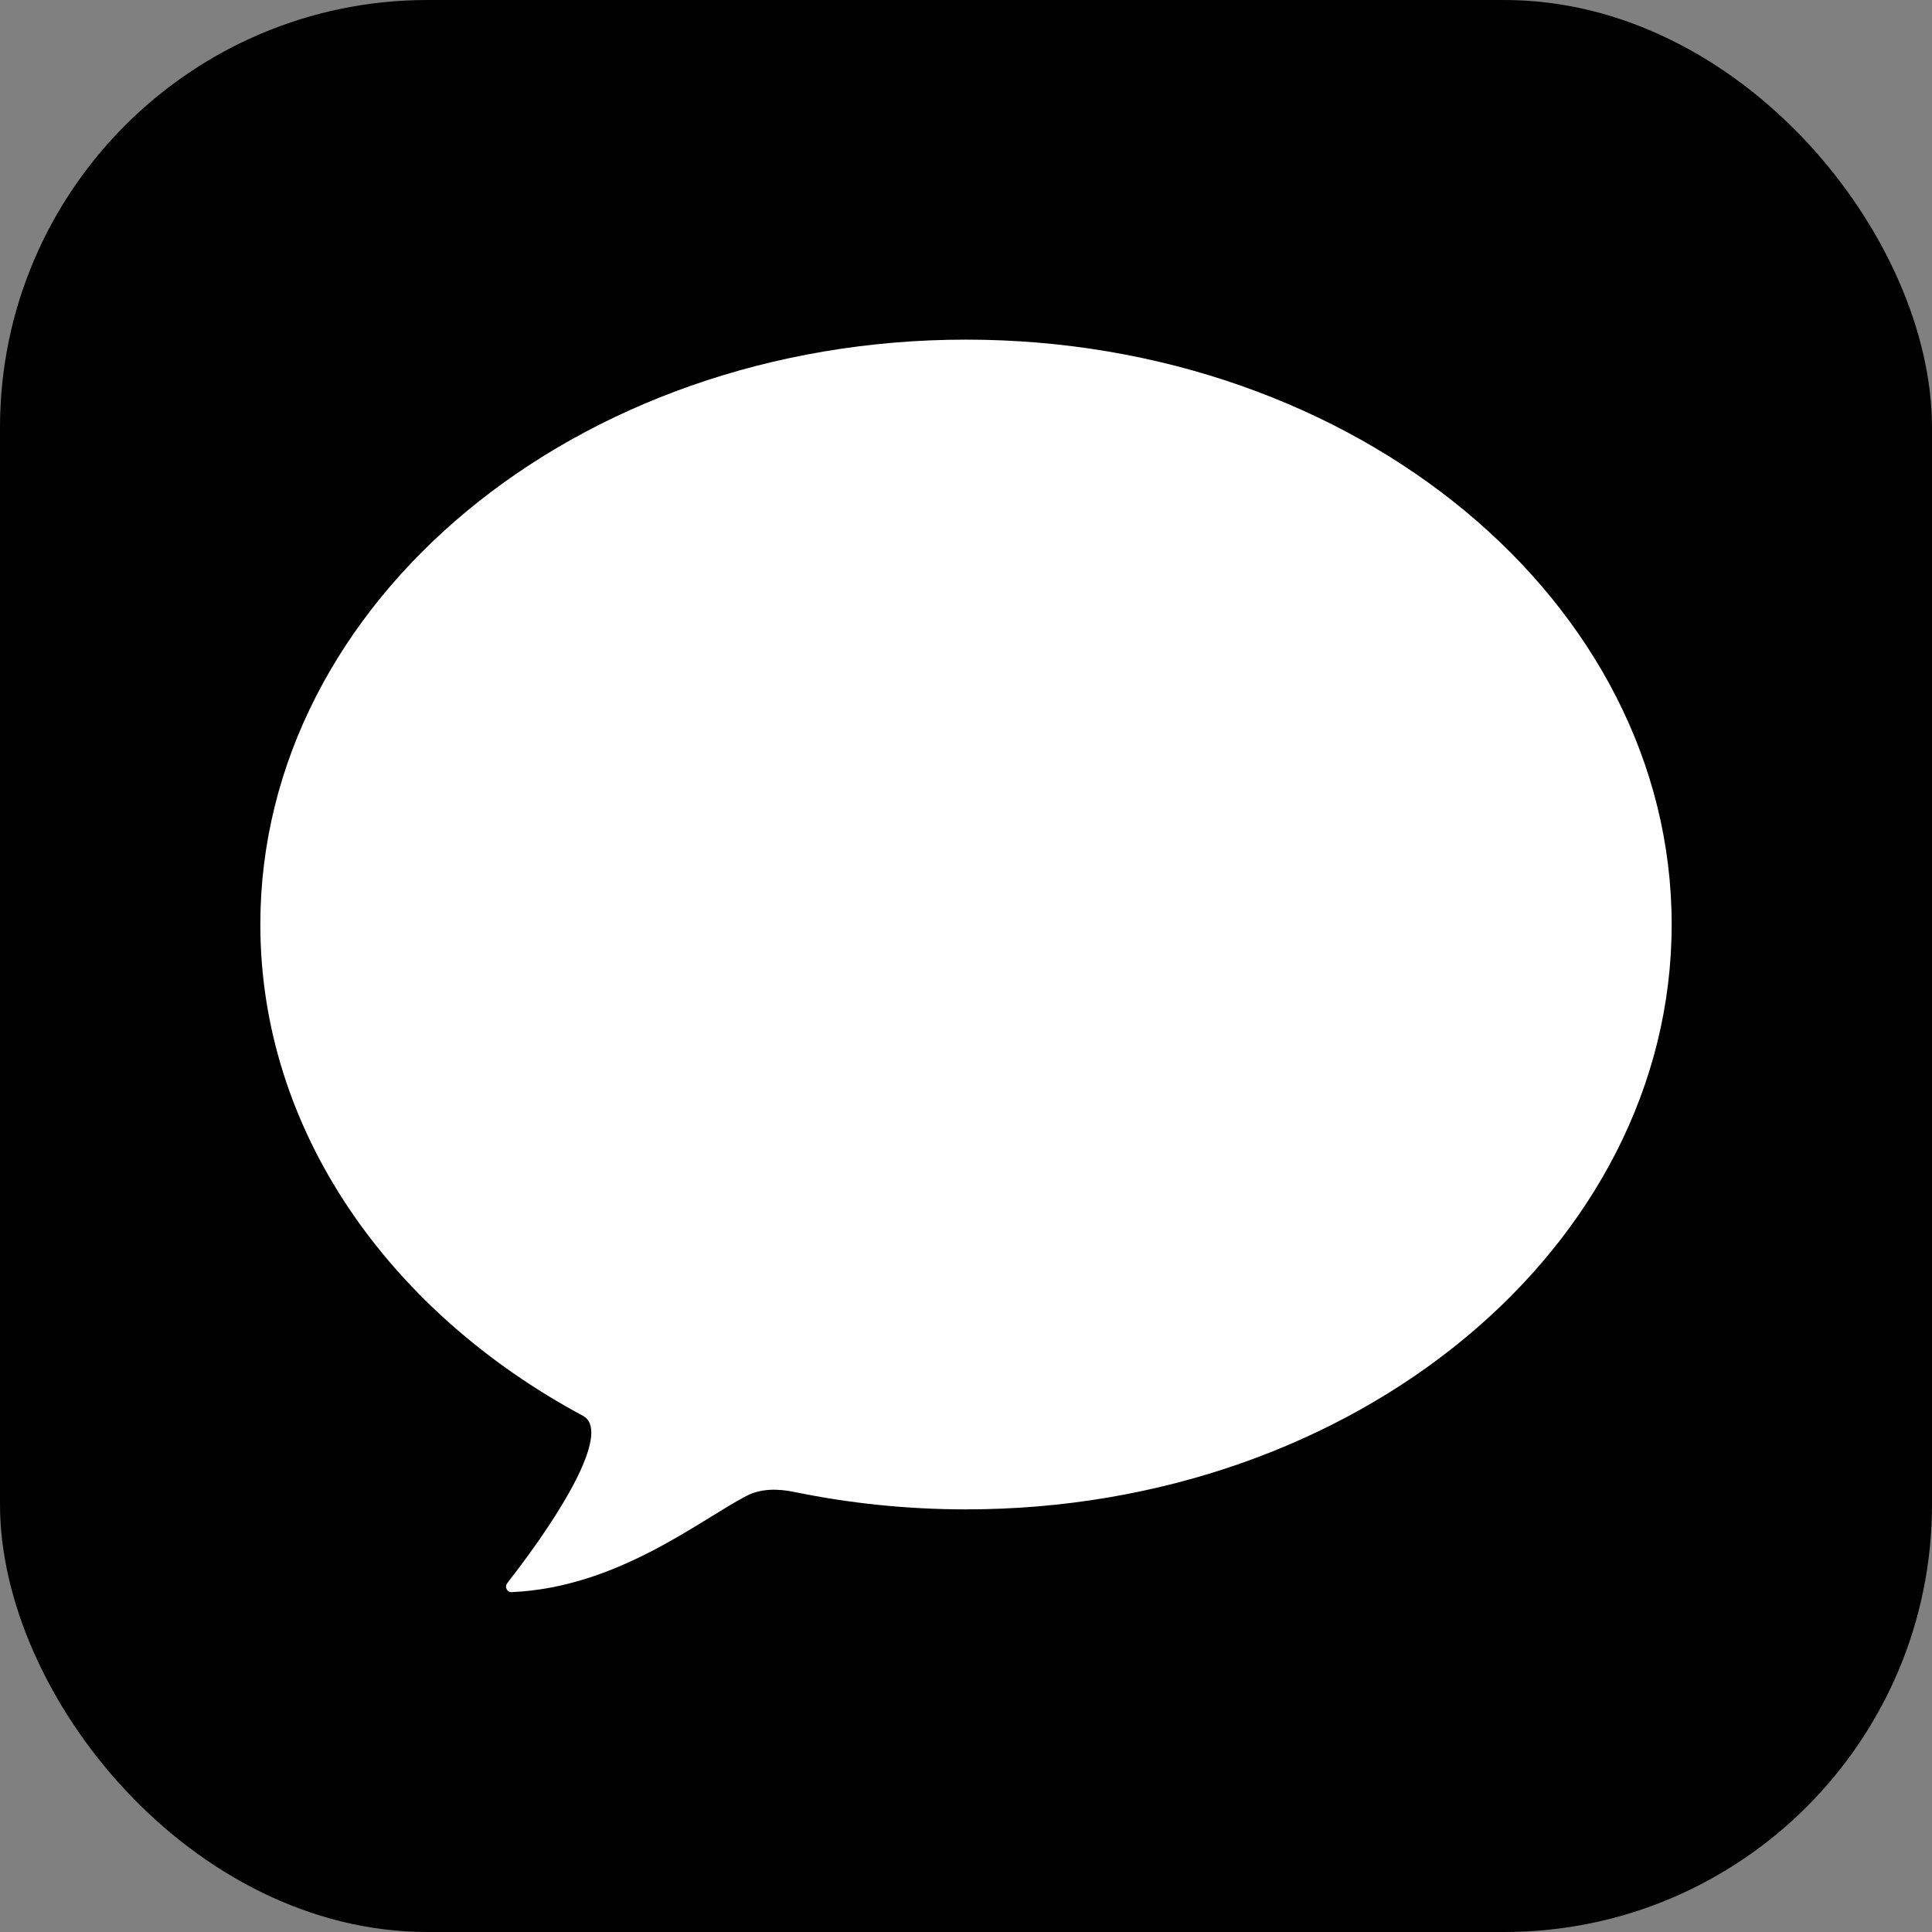 <svg width="24" height="24" viewBox="0 0 24 24" fill="none" xmlns="http://www.w3.org/2000/svg">
<rect x="0" y="0" width="24" height="24" fill="#808080" stroke="none"/>
<g clip-path="url(#clip0_215_176)">
<rect width="24" height="24" fill="url(#paint0_linear_215_176)" style=""/>
<path d="M20.766 11.484C20.766 15.497 16.841 18.75 12 18.75C11.267 18.75 10.555 18.675 9.874 18.535C9.668 18.492 9.454 18.487 9.268 18.585C8.66 18.906 7.66 19.72 6.357 19.778C6.298 19.781 6.265 19.713 6.301 19.667C7.071 18.678 7.573 17.765 7.242 17.588C4.83 16.293 3.234 14.043 3.234 11.484C3.234 7.472 7.159 4.219 12 4.219C16.841 4.219 20.766 7.472 20.766 11.484Z" fill="white" style="fill:white;fill-opacity:1;"/>
</g>
<defs>
<linearGradient id="paint0_linear_215_176" x1="12" y1="0" x2="12" y2="24" gradientUnits="userSpaceOnUse">
<stop stop-color="#5CF777" style="stop-color:#5CF777;stop-color:color(display-p3 0.361 0.969 0.467);stop-opacity:1;"/>
<stop offset="1" stop-color="#0EBC29" style="stop-color:#0EBC29;stop-color:color(display-p3 0.055 0.737 0.161);stop-opacity:1;"/>
</linearGradient>
<clipPath id="clip0_215_176">
<rect width="24" height="24" rx="5.312" fill="white" style="fill:white;fill-opacity:1;"/>
</clipPath>
</defs>
</svg>
